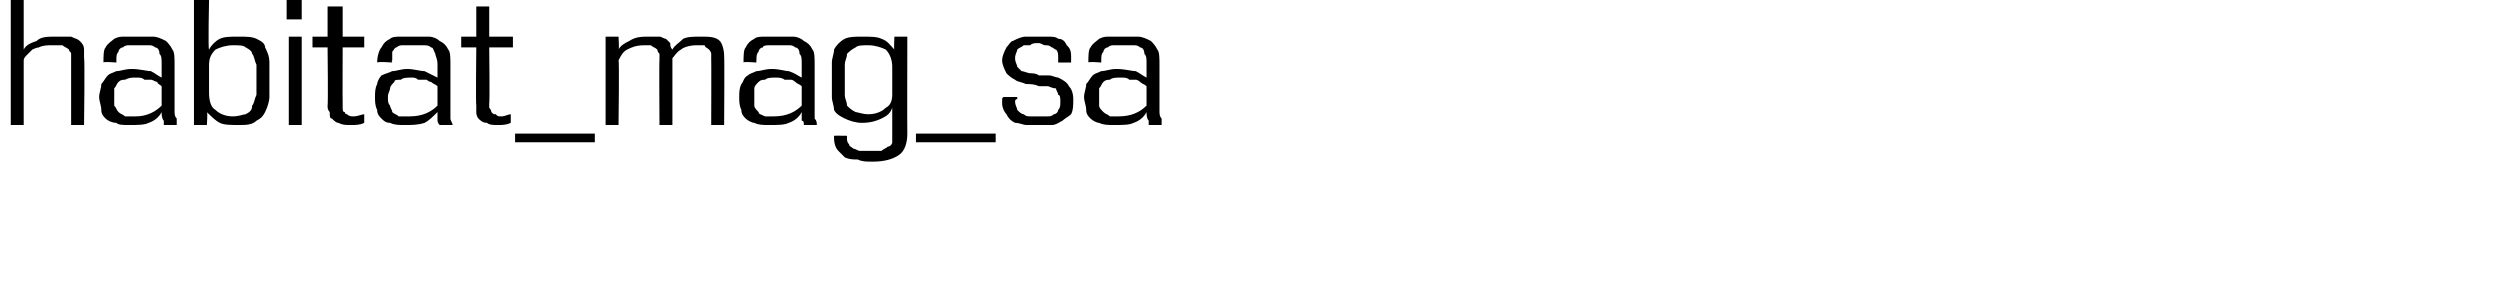 <svg xmlns="http://www.w3.org/2000/svg" version="1.1" width="116px" height="13.8px" viewBox="0 0 116 13.8"><desc>habitat_mag_sa</desc><defs/><g id="Polygon114642"><path d="m3.3 5.8c0 0 0-2.99 0-3c0-.1 0-.2 0-.3c0-.1-.1-.1-.1-.2c-.1-.1-.2-.1-.3-.2c-.1 0-.3 0-.5 0c-.2 0-.4 0-.6.1c-.1 0-.3.1-.3.1c-.1.1-.2.2-.3.3c0 0-.1.1-.1.2c0 .01 0 3 0 3l-.6 0l0-5.8l.6 0c0 0 0 2.32 0 2.3c.1-.2.3-.3.6-.4c.2-.2.5-.2.9-.2c.3 0 .5 0 .7 0c.2.1.3.1.4.2c.1.1.2.2.2.4c0 .1 0 .2 0 .4c.04-.01 0 3.1 0 3.1l-.6 0zm4.3 0c0-.1 0-.2 0-.2c-.1-.1-.1-.3-.1-.4c-.1.2-.3.4-.6.5c-.2.1-.5.1-.9.1c-.3 0-.5 0-.6-.1c-.2 0-.4-.1-.5-.2c-.1-.1-.2-.2-.2-.4c0-.2-.1-.4-.1-.6c0-.2.1-.4.1-.6c.1-.1.2-.3.3-.4c.1-.1.2-.1.4-.2c.2 0 .4-.1.7-.1c.4 0 .7.1.9.1c.2.1.3.2.5.3c0 0 0-.6 0-.6c0-.3 0-.4-.1-.5c0-.2-.1-.3-.2-.3c-.1-.1-.2-.1-.3-.1c-.2 0-.3 0-.5 0c-.2 0-.3 0-.4 0c-.1 0-.2 0-.3.1c-.1 0-.2.1-.2.2c-.1.1-.1.2-.1.4c0 .04 0 .1 0 .1c0 0-.61-.05-.6 0c0-.3 0-.6.1-.7c.1-.2.3-.3.4-.4c.2-.1.3-.1.5-.1c.2 0 .5 0 .7 0c.2 0 .4 0 .6 0c.2 0 .4.1.6.2c.1.1.2.2.3.4c.1.1.1.4.1.7c0 0 0 2.1 0 2.1c0 .2 0 .3.1.4c0 .1 0 .2 0 .3c0 0-.6 0-.6 0zm-.1-1.8c-.1-.1-.2-.1-.2-.2c-.1 0-.2-.1-.3-.1c-.1 0-.2 0-.3 0c-.1-.1-.2-.1-.4-.1c-.2 0-.3 0-.5.1c-.1 0-.2 0-.3.1c-.1.1-.1.2-.2.3c0 .1 0 .2 0 .4c0 0 0 0 0 0c0 .2 0 .3 0 .4c.1.1.1.2.2.3c.1.1.2.1.3.2c.1 0 .3 0 .5 0c.5 0 .9-.2 1.2-.5c0 0 0-.9 0-.9zm1.5 1.8l0-5.8l.7 0c0 0-.05 2.32 0 2.3c.1-.2.3-.4.5-.5c.2-.1.5-.1.9-.1c.3 0 .6 0 .8.1c.2.1.4.2.4.4c.1.2.2.4.2.7c0 .2 0 .5 0 .7c0 .3 0 .6 0 .9c0 .2-.1.5-.2.7c-.1.2-.2.3-.4.4c-.2.2-.5.2-.8.2c-.4 0-.7 0-.9-.1c-.2-.1-.4-.3-.6-.5c.04-.04 0 .6 0 .6l-.6 0zm.7-1.5c0 .4.1.7.3.8c.2.2.5.3.8.3c.3 0 .5-.1.6-.1c.2-.1.3-.2.3-.4c.1-.1.1-.3.2-.5c0-.2 0-.4 0-.7c0-.3 0-.5 0-.7c-.1-.2-.1-.4-.2-.5c0-.1-.1-.2-.3-.3c-.1-.1-.3-.1-.6-.1c-.3 0-.6.1-.8.2c-.2.2-.3.4-.3.7c0 0 0 1.3 0 1.3zm3.7 1.5l0-4.1l.6 0l0 4.1l-.6 0zm-.1-4.9l0-.9l.7 0l0 .9l-.7 0zm3.6 4.8c-.2.1-.4.1-.6.1c-.3 0-.4 0-.6-.1c-.1 0-.2-.1-.3-.2c-.1 0-.1-.1-.1-.3c-.1-.1-.1-.2-.1-.3c.03-.02 0-2.7 0-2.7l-.7 0l0-.5l.7 0l0-1.4l.7 0l0 1.4l1 0l0 .5l-1 0c0 0-.01 2.58 0 2.6c0 .1 0 .1 0 .2c0 .1 0 .2.1.2c0 .1.1.1.1.1c.1.1.2.1.3.1c.2 0 .4-.1.5-.1c0 0 0 .4 0 .4zm3.5.1c-.1-.1-.1-.2-.1-.2c0-.1 0-.3 0-.4c-.2.2-.4.4-.6.5c-.3.1-.6.1-.9.1c-.3 0-.5 0-.7-.1c-.2 0-.3-.1-.4-.2c-.1-.1-.2-.2-.2-.4c-.1-.2-.1-.4-.1-.6c0-.2 0-.4.1-.6c0-.1.1-.3.2-.4c.2-.1.3-.1.5-.2c.2 0 .4-.1.7-.1c.3 0 .6.1.8.1c.2.1.4.2.6.3c0 0 0-.6 0-.6c0-.3-.1-.4-.1-.5c-.1-.2-.1-.3-.2-.3c-.1-.1-.2-.1-.4-.1c-.1 0-.3 0-.5 0c-.1 0-.2 0-.4 0c-.1 0-.2 0-.3.1c-.1 0-.1.1-.2.2c0 .1 0 .2 0 .4c-.05.04 0 .1 0 .1c0 0-.65-.05-.7 0c0-.3.1-.6.2-.7c.1-.2.2-.3.4-.4c.1-.1.3-.1.5-.1c.2 0 .4 0 .6 0c.3 0 .5 0 .7 0c.2 0 .4.1.5.2c.2.1.3.2.4.4c.1.1.1.4.1.7c0 0 0 2.1 0 2.1c0 .2 0 .3 0 .4c0 .1.1.2.1.3c0 0-.6 0-.6 0zm-.1-1.8c-.1-.1-.2-.1-.3-.2c-.1 0-.2-.1-.2-.1c-.1 0-.2 0-.4 0c-.1-.1-.2-.1-.3-.1c-.2 0-.4 0-.5.1c-.2 0-.3 0-.3.1c-.1.1-.2.2-.2.3c0 .1-.1.2-.1.4c0 0 0 0 0 0c0 .2 0 .3.1.4c0 .1.1.2.1.3c.1.1.2.1.3.2c.2 0 .3 0 .5 0c.6 0 1-.2 1.3-.5c0 0 0-.9 0-.9zm3.4 1.7c-.2.1-.4.1-.6.1c-.2 0-.4 0-.5-.1c-.2 0-.3-.1-.4-.2c0 0-.1-.1-.1-.3c0-.1 0-.2 0-.3c-.03-.02 0-2.7 0-2.7l-.7 0l0-.5l.7 0l0-1.4l.6 0l0 1.4l1.1 0l0 .5l-1.1 0c0 0 .03 2.58 0 2.6c0 .1 0 .1 0 .2c.1.1.1.2.1.2c.1.1.1.1.2.1c.1.1.1.1.3.1c.1 0 .3-.1.4-.1c0 0 0 .4 0 .4zm.2.9l0-.4l3.7 0l0 .4l-3.7 0zm9.1-.8c0 0 .01-3.04 0-3c0-.1 0-.2 0-.3c0-.1-.1-.2-.1-.2c-.1-.1-.2-.1-.2-.2c-.1 0-.3 0-.4 0c-.3 0-.6.1-.7.2c-.2.1-.3.3-.4.4c0 .03 0 3.1 0 3.1l-.6 0c0 0-.02-3.04 0-3c0-.1 0-.2 0-.3c-.1-.1-.1-.2-.1-.2c-.1-.1-.2-.1-.3-.2c-.1 0-.2 0-.3 0c-.4 0-.6.1-.8.2c-.2.1-.3.3-.4.5c.04.01 0 3 0 3l-.6 0l0-4.1l.6 0c0 0 .04.62 0 .6c.1-.2.3-.3.5-.4c.3-.2.6-.2.9-.2c.2 0 .3 0 .5 0c.1 0 .2.1.3.1c.1.1.1.1.2.2c0 .1 0 .2.1.3c.1-.2.3-.3.5-.5c.2-.1.5-.1.8-.1c.4 0 .7 0 .9.2c.1.1.2.4.2.7c.02.03 0 3.2 0 3.2l-.6 0zm4.3 0c0-.1 0-.2-.1-.2c0-.1 0-.3 0-.4c-.1.2-.3.4-.6.5c-.2.1-.5.1-.9.1c-.3 0-.5 0-.7-.1c-.1 0-.3-.1-.4-.2c-.1-.1-.2-.2-.2-.4c-.1-.2-.1-.4-.1-.6c0-.2 0-.4.1-.6c.1-.1.1-.3.3-.4c.1-.1.2-.1.4-.2c.2 0 .4-.1.7-.1c.4 0 .6.1.8.1c.3.1.4.2.6.3c0 0 0-.6 0-.6c0-.3 0-.4-.1-.5c0-.2-.1-.3-.2-.3c-.1-.1-.2-.1-.3-.1c-.2 0-.3 0-.5 0c-.2 0-.3 0-.4 0c-.1 0-.3 0-.3.1c-.1 0-.2.1-.2.2c-.1.1-.1.2-.1.4c-.02.04 0 .1 0 .1c0 0-.62-.05-.6 0c0-.3 0-.6.1-.7c.1-.2.2-.3.4-.4c.1-.1.3-.1.5-.1c.2 0 .4 0 .6 0c.3 0 .5 0 .7 0c.2 0 .4.1.5.2c.2.1.3.2.4.4c.1.1.1.4.1.7c0 0 0 2.1 0 2.1c0 .2 0 .3 0 .4c.1.1.1.2.1.3c0 0-.6 0-.6 0zm-.1-1.8c-.1-.1-.2-.1-.3-.2c0 0-.1-.1-.2-.1c-.1 0-.2 0-.3 0c-.1-.1-.3-.1-.4-.1c-.2 0-.4 0-.5.1c-.1 0-.2 0-.3.1c-.1.1-.2.2-.2.3c0 .1 0 .2 0 .4c0 0 0 0 0 0c0 .2 0 .3 0 .4c0 .1.1.2.2.3c0 .1.1.1.3.2c.1 0 .2 0 .4 0c.6 0 1-.2 1.3-.5c0 0 0-.9 0-.9zm4.2 1c-.1.3-.3.4-.5.5c-.2.1-.5.2-.9.2c-.3 0-.6-.1-.8-.2c-.2-.1-.4-.2-.5-.4c0-.2-.1-.4-.1-.6c0-.3 0-.5 0-.8c0-.3 0-.5 0-.8c0-.2.1-.4.1-.6c.1-.2.3-.4.5-.5c.2-.1.5-.1.8-.1c.4 0 .7 0 .9.1c.3.1.4.3.6.5c-.03.01 0-.6 0-.6l.6 0c0 0-.01 4.49 0 4.5c0 .4-.1.8-.4 1c-.3.2-.7.3-1.2.3c-.3 0-.5 0-.7-.1c-.2 0-.4 0-.6-.1c-.1-.1-.2-.2-.3-.3c-.1-.1-.2-.3-.2-.6c0 0 0 0 0 0c0-.1 0-.1 0-.1c.01-.01.6 0 .6 0c0 0 .01.07 0 .1c0 .1 0 .2.1.3c0 .1.1.1.2.2c.1 0 .2.1.3.1c.2 0 .3 0 .5 0c.2 0 .3 0 .5 0c.1-.1.2-.1.3-.2c.1 0 .2-.1.2-.2c0-.1 0-.3 0-.4c0 0 0-1.2 0-1.2zm0-1.9c0-.3-.1-.6-.3-.8c-.2-.1-.5-.2-.8-.2c-.3 0-.5 0-.6.1c-.2.1-.3.2-.4.3c0 .2-.1.3-.1.5c0 .2 0 .5 0 .7c0 .3 0 .5 0 .7c0 .2.1.3.1.5c.1.1.2.2.4.3c.1 0 .3.1.6.1c.3 0 .6-.1.8-.3c.2-.1.3-.3.3-.6c0 0 0-1.3 0-1.3zm1.1 3.5l0-.4l3.7 0l0 .4l-3.7 0zm6.6-3.7c0-.1 0-.1 0-.1c0-.1 0-.1 0-.1c0-.2 0-.3-.1-.4c-.1 0-.1-.1-.2-.1c-.1-.1-.2-.1-.3-.1c-.1 0-.2-.1-.3-.1c-.2 0-.3 0-.4.1c-.1 0-.2 0-.3 0c-.1.1-.2.1-.3.2c0 .1-.1.2-.1.4c0 .2.1.3.1.4c.1.1.1.1.2.2c.1 0 .3.1.4.1c.1 0 .3 0 .4.1c.2 0 .3 0 .5 0c.1 0 .3.1.4.1c.2.1.4.2.5.4c.1.1.2.3.2.6c0 .3 0 .5-.1.7c-.1.1-.3.2-.4.3c-.2.1-.3.2-.5.2c-.2 0-.4 0-.6 0c-.2 0-.4 0-.6 0c-.1 0-.3-.1-.5-.1c-.2-.1-.3-.2-.4-.4c-.1-.1-.2-.3-.2-.5c0-.1 0-.1 0-.2c0 0 0-.1.1-.1c0 0 .6 0 .6 0c0 0 0 .1 0 .1c-.1 0-.1.1-.1.1c0 .2.1.3.1.4c.1.1.2.2.3.2c.1.1.2.1.3.1c.2 0 .3 0 .4 0c.1 0 .3 0 .4 0c.1 0 .2 0 .3-.1c.1 0 .2-.1.2-.2c.1-.1.1-.2.1-.4c0-.1 0-.3-.1-.3c0-.1-.1-.2-.1-.3c-.2 0-.3-.1-.4-.1c-.2 0-.3 0-.4 0c-.2-.1-.4-.1-.6-.1c-.2-.1-.4-.1-.5-.2c-.2-.1-.3-.2-.4-.3c-.1-.2-.2-.4-.2-.6c0-.2.1-.4.2-.6c.1-.1.2-.3.3-.3c.2-.1.4-.2.6-.2c.1 0 .3 0 .5 0c.2 0 .3 0 .5 0c.2 0 .4 0 .5.1c.2 0 .3.1.4.3c.1.1.2.2.2.5c0 .1 0 .2 0 .3c0 0-.6 0-.6 0zm4.2 2.9c0-.1 0-.2 0-.2c-.1-.1-.1-.3-.1-.4c-.1.2-.3.4-.6.5c-.2.1-.5.1-.9.1c-.3 0-.5 0-.7-.1c-.1 0-.3-.1-.4-.2c-.1-.1-.2-.2-.2-.4c0-.2-.1-.4-.1-.6c0-.2.1-.4.1-.6c.1-.1.2-.3.3-.4c.1-.1.2-.1.4-.2c.2 0 .4-.1.7-.1c.4 0 .7.1.9.1c.2.1.3.2.5.3c0 0 0-.6 0-.6c0-.3 0-.4-.1-.5c0-.2-.1-.3-.2-.3c-.1-.1-.2-.1-.3-.1c-.2 0-.3 0-.5 0c-.2 0-.3 0-.4 0c-.1 0-.2 0-.3.1c-.1 0-.2.1-.2.2c-.1.1-.1.2-.1.4c-.01.04 0 .1 0 .1c0 0-.61-.05-.6 0c0-.3 0-.6.1-.7c.1-.2.3-.3.4-.4c.2-.1.3-.1.5-.1c.2 0 .4 0 .7 0c.2 0 .4 0 .6 0c.2 0 .4.1.6.2c.1.1.2.2.3.4c.1.1.1.4.1.7c0 0 0 2.1 0 2.1c0 .2 0 .3.1.4c0 .1 0 .2 0 .3c0 0-.6 0-.6 0zm-.1-1.8c-.1-.1-.2-.1-.3-.2c0 0-.1-.1-.2-.1c-.1 0-.2 0-.3 0c-.1-.1-.2-.1-.4-.1c-.2 0-.4 0-.5.1c-.1 0-.2 0-.3.1c-.1.1-.1.2-.2.3c0 .1 0 .2 0 .4c0 0 0 0 0 0c0 .2 0 .3 0 .4c0 .1.1.2.2.3c.1.1.2.1.3.2c.1 0 .3 0 .4 0c.6 0 1-.2 1.3-.5c0 0 0-.9 0-.9z" stroke="none" fill="#000"/></g></svg>